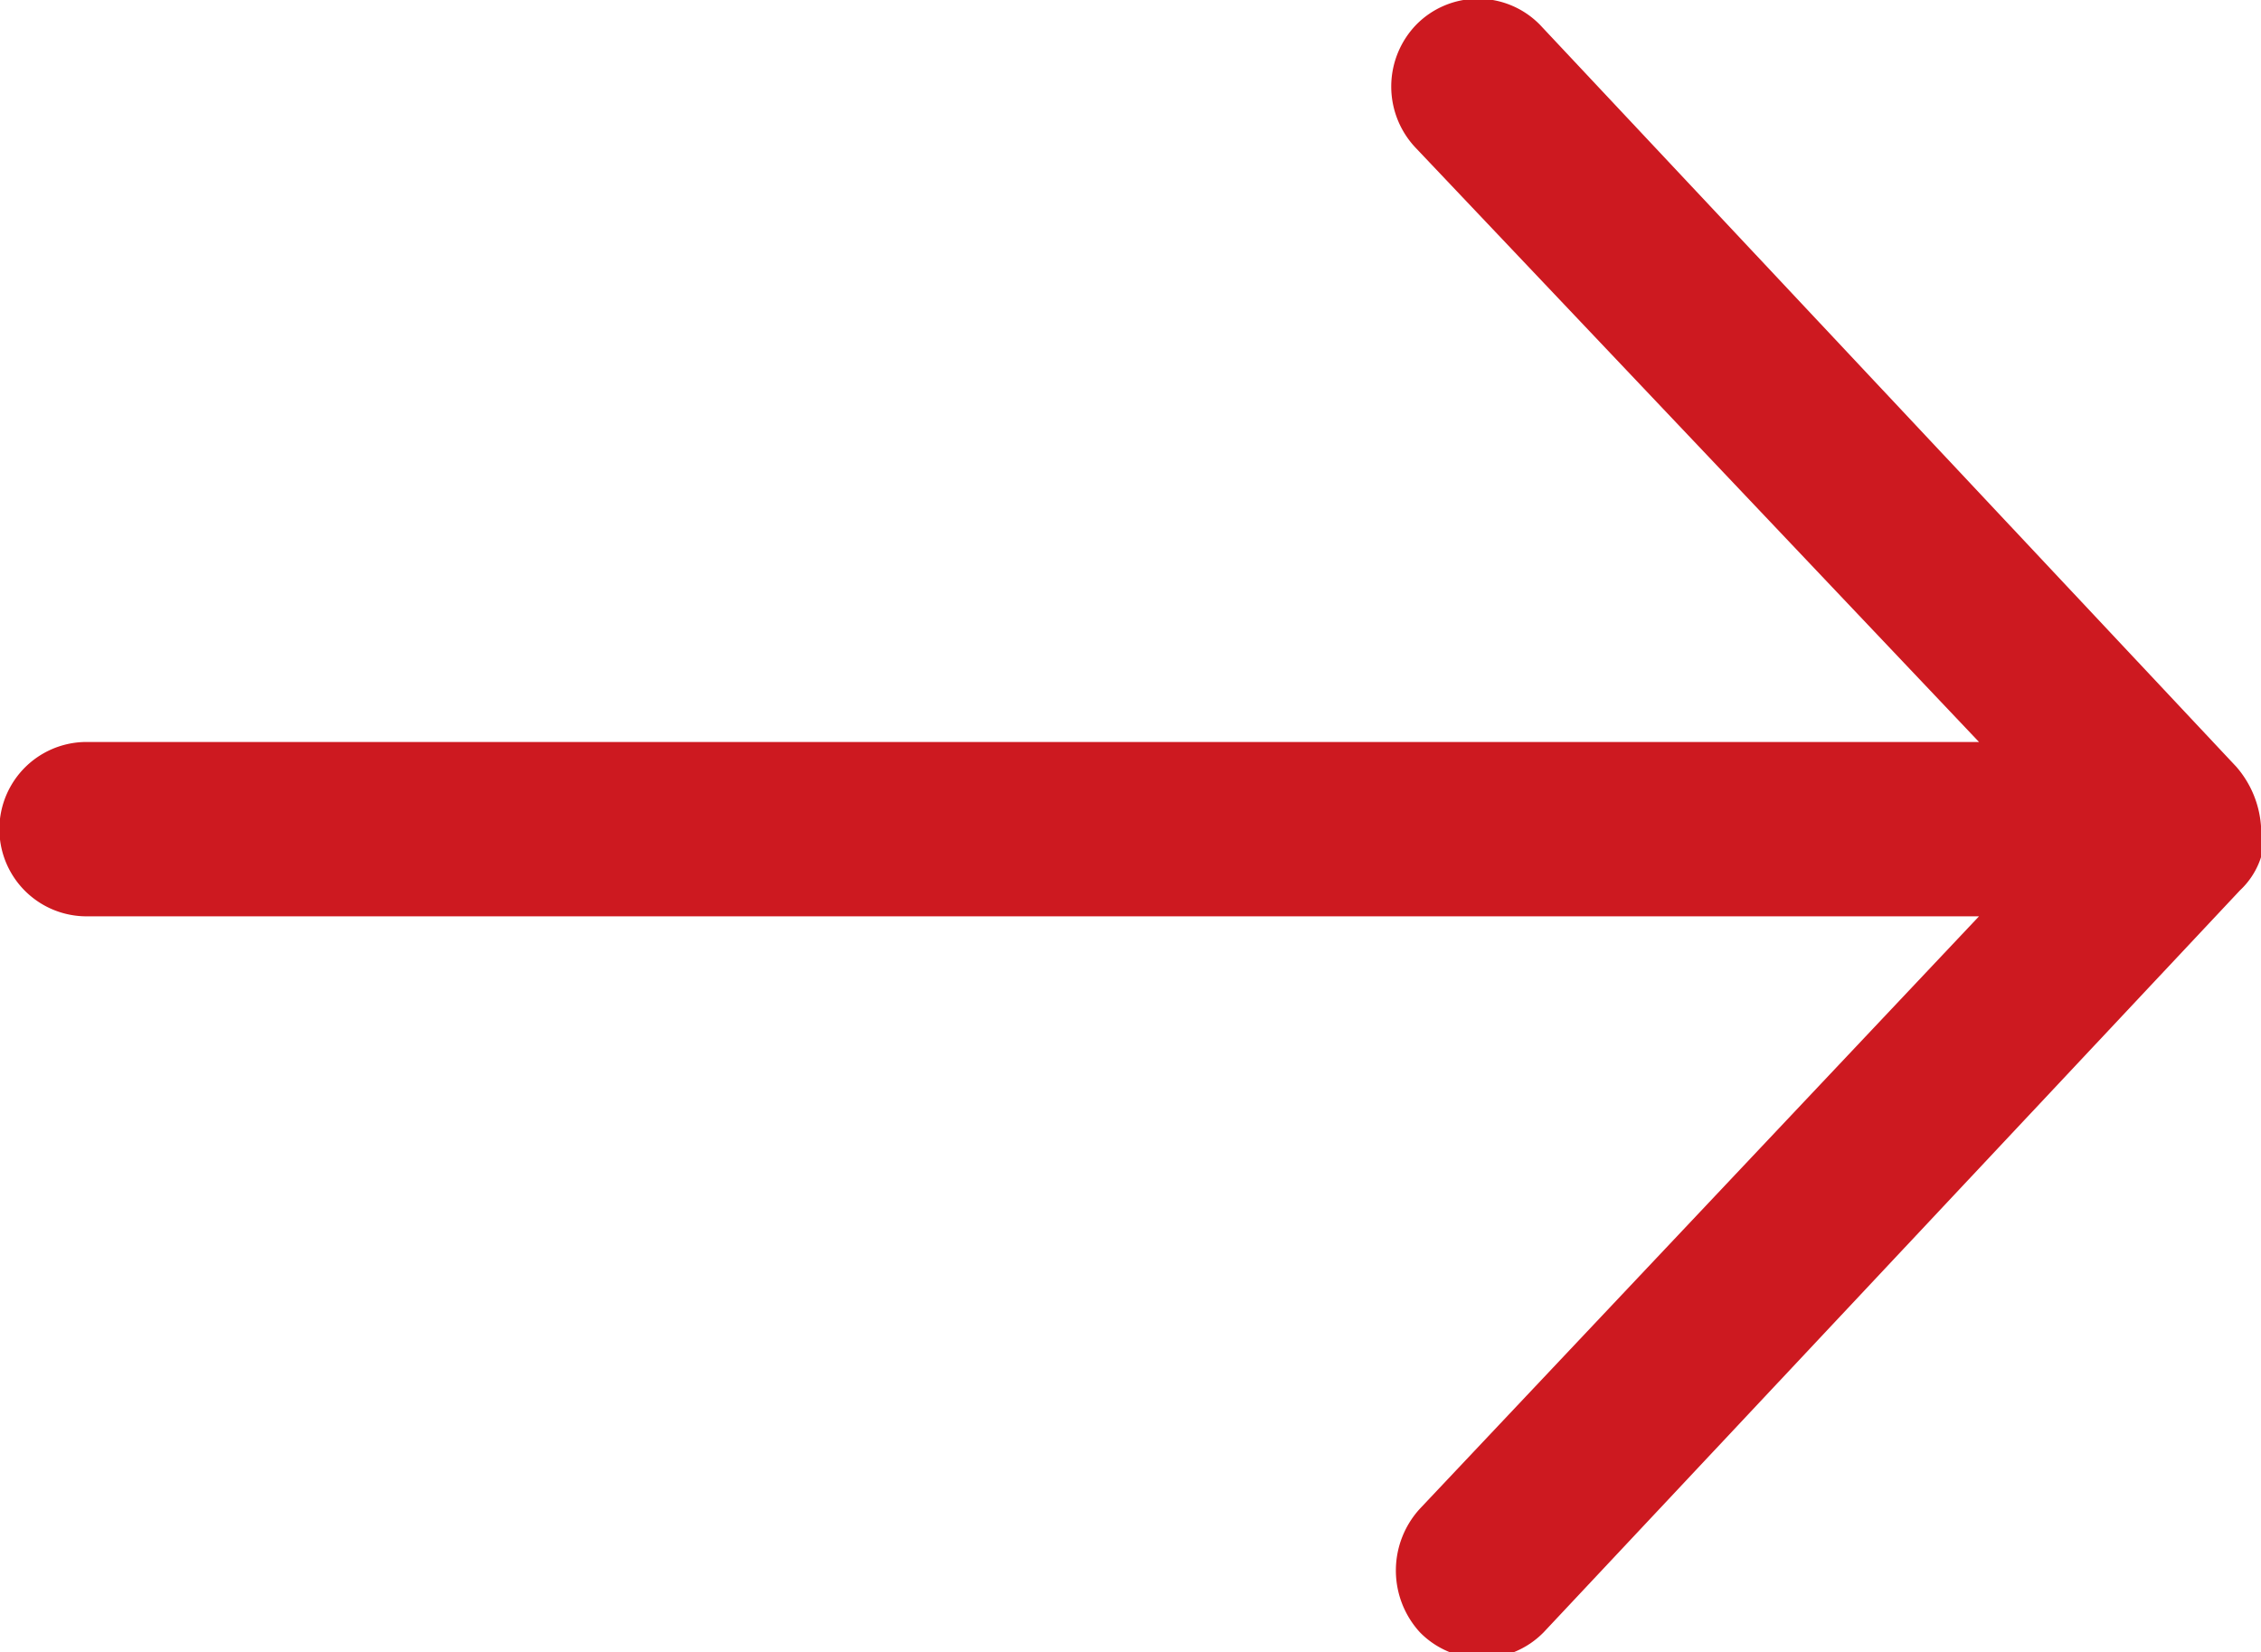 <svg id="Layer_1" data-name="Layer 1" xmlns="http://www.w3.org/2000/svg" viewBox="0 0 18.28 13.36"><defs><style>.cls-1{fill:#cd1920;}</style></defs><title>arrow-right</title><path class="cls-1" d="M18.28,6.68a.82.82,0,0,0-.2-.48l-5.63-6a.7.7,0,0,0-1,0,.72.72,0,0,0,0,1L16,6H.7a.7.7,0,0,0,0,1.41H16l-4.52,4.79a.74.74,0,0,0,0,1,.7.7,0,0,0,1,0l5.63-6a.63.63,0,0,0,.2-.48Z"/></svg>